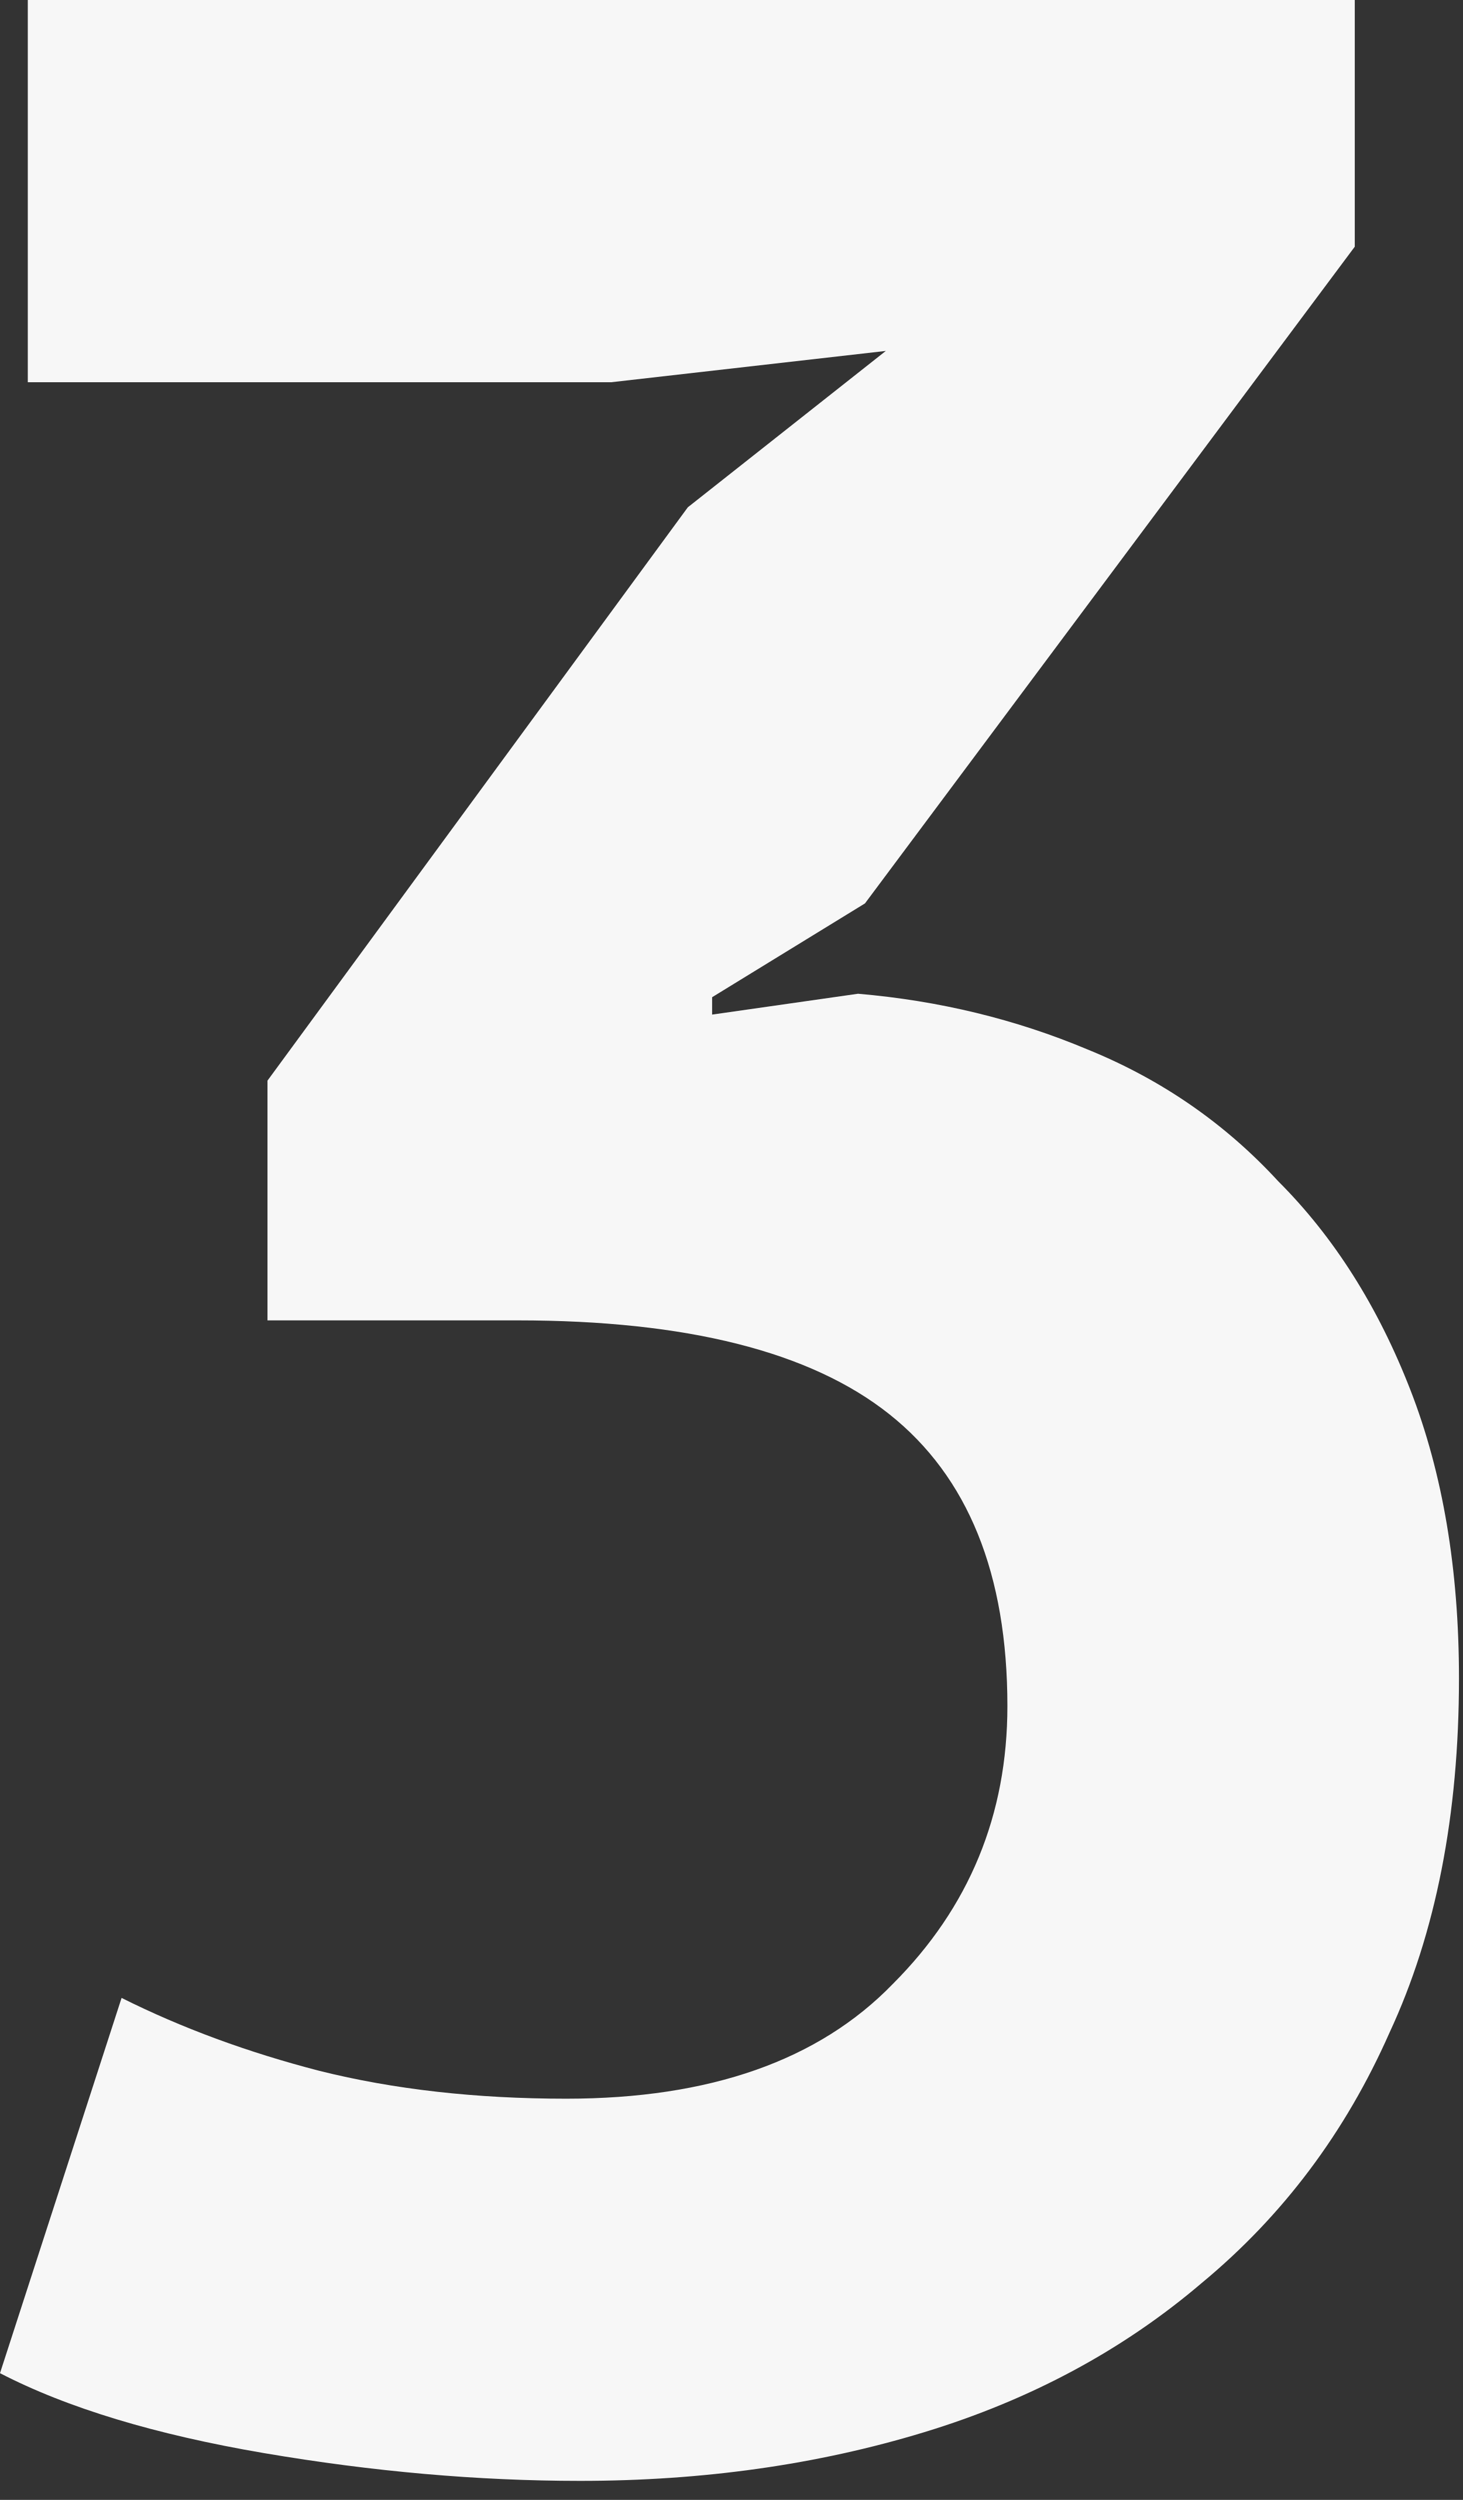 <?xml version="1.0" encoding="UTF-8"?> <svg xmlns="http://www.w3.org/2000/svg" width="48" height="82" viewBox="0 0 48 82" fill="none"><rect x="0" y="0" width="48" height="82" fill="#333333" stroke="none"/><path d="M18.578 68.84C23.288 68.84 26.86 67.586 29.291 65.078C31.798 62.571 33.052 59.532 33.052 55.961C33.052 51.63 31.76 48.438 29.177 46.387C26.594 44.335 22.529 43.31 16.982 43.31H8.776V35.446L22.567 16.64L29.063 11.511L20.059 12.537H0.912V0H44.449V8.092L28.379 29.633L23.364 32.71V33.28L28.151 32.596C30.811 32.824 33.318 33.432 35.673 34.42C38.105 35.407 40.194 36.851 41.942 38.751C43.766 40.574 45.209 42.854 46.273 45.589C47.337 48.324 47.868 51.478 47.868 55.049C47.868 59.532 47.109 63.407 45.589 66.674C44.145 69.941 42.094 72.677 39.434 74.88C36.851 77.084 33.812 78.717 30.317 79.781C26.822 80.845 23.061 81.376 19.033 81.376C15.69 81.376 12.233 81.073 8.662 80.465C5.091 79.857 2.203 78.983 0 77.843L3.989 65.534C5.965 66.522 8.13 67.32 10.486 67.928C12.917 68.535 15.614 68.84 18.578 68.84Z" fill="#F7F7F7"></path></svg> 